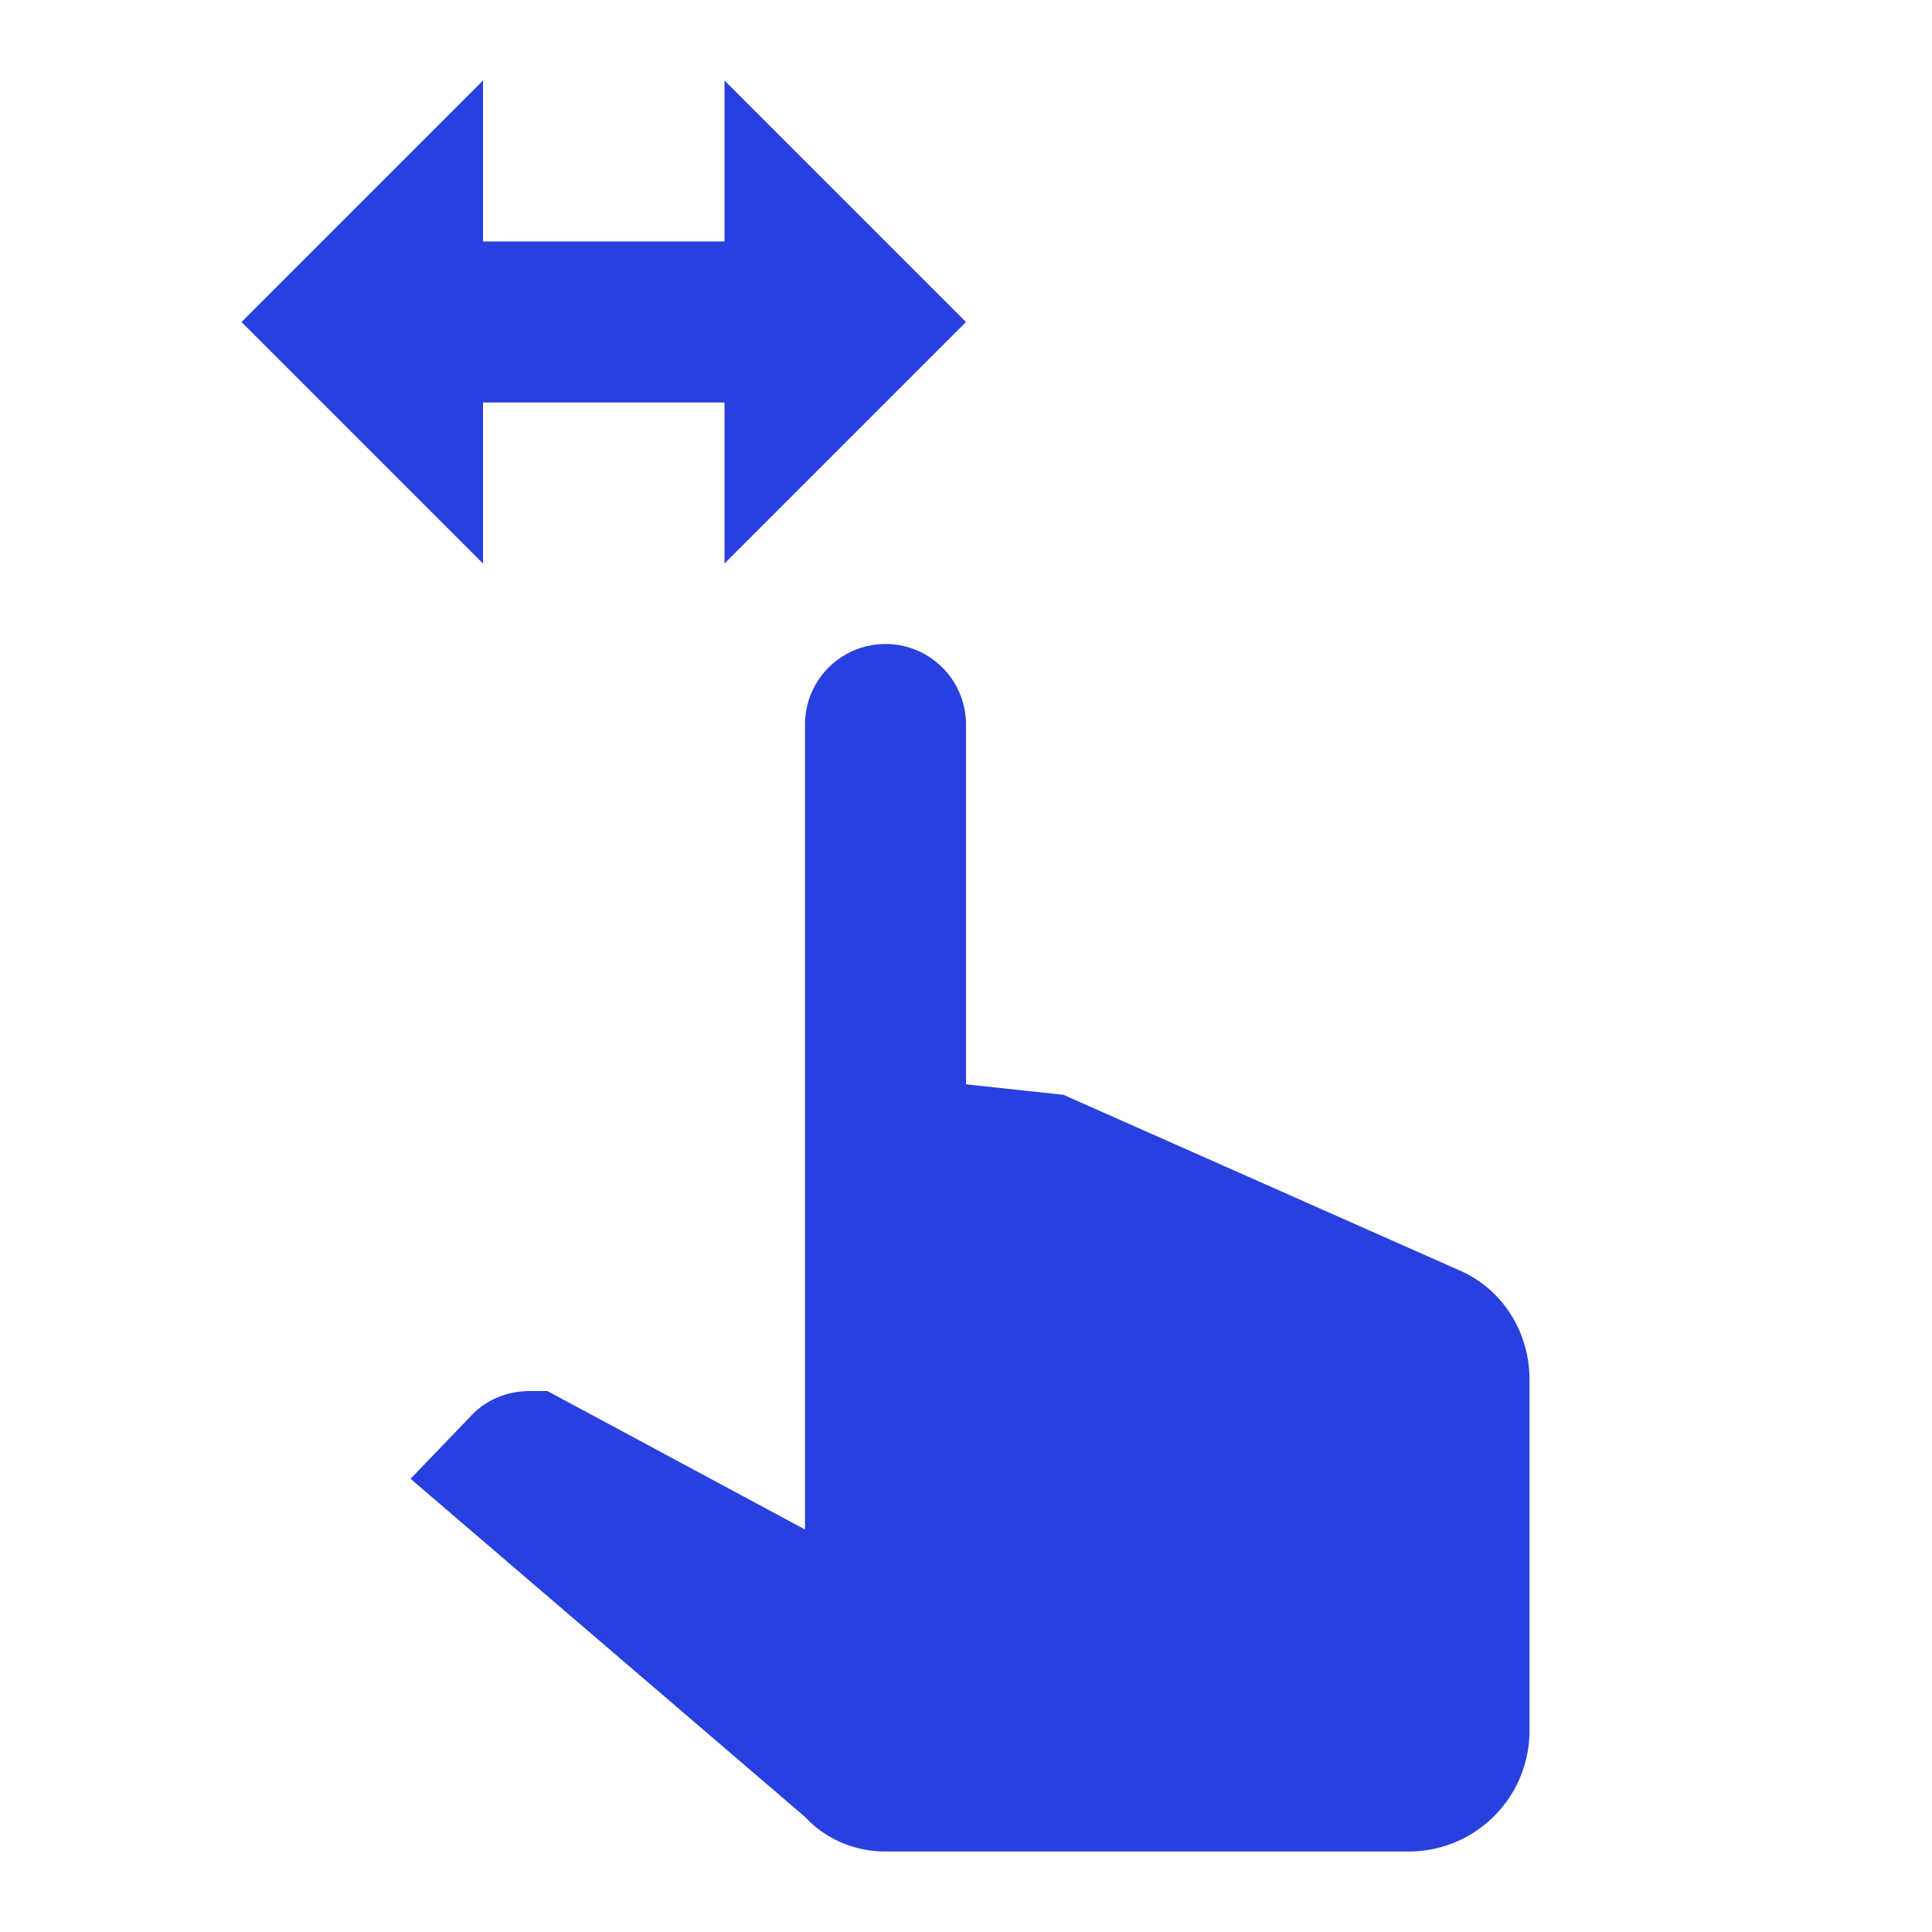 <svg width="24" height="24" fill="none" xmlns="http://www.w3.org/2000/svg"><path d="M6 1L3 4l3 3V5h3v2l3-3-3-3v2H6V1zm5 7a1 1 0 00-1 1v10l-3.2-1.72h-.22c-.28 0-.55.11-.74.32l-.74.77 4.9 4.2c.26.28.62.43 1 .43h6.5a1.5 1.5 0 001.5-1.5v-4.36c0-.58-.32-1.11-.85-1.35l-4.94-2.19-1.21-.13V9a1 1 0 00-1-1z" fill="#2840DF"/></svg>